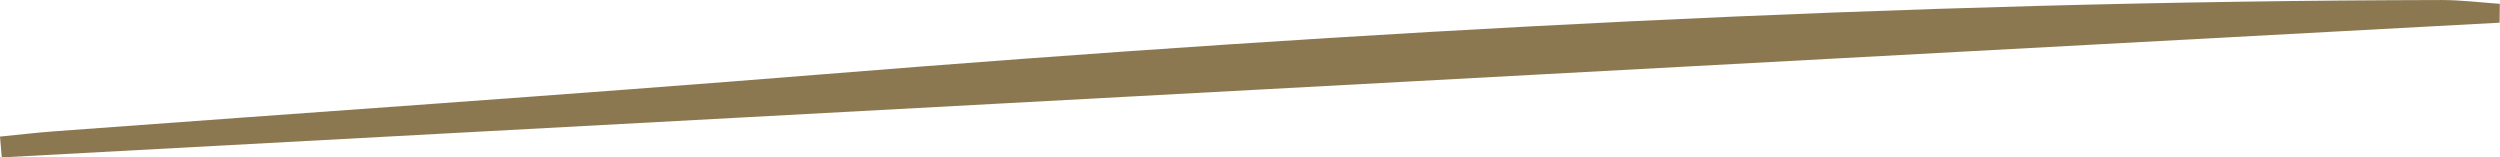 <svg xmlns="http://www.w3.org/2000/svg" width="85.738" height="5.396" viewBox="0 0 85.738 5.396">
  <path id="Path_354" data-name="Path 354" d="M555.707,1111.929c.617-.06,1.234-.134,1.852-.18,8.793-.651,17.59-1.249,26.38-1.957,18.48-1.489,36.974-2.511,55.5-2.546.668,0,1.336.084,2,.13q0,.323-.008.647l-85.663,4.62Z" transform="translate(-555.707 -1107.245)" fill="#8b7850"/>
</svg>
